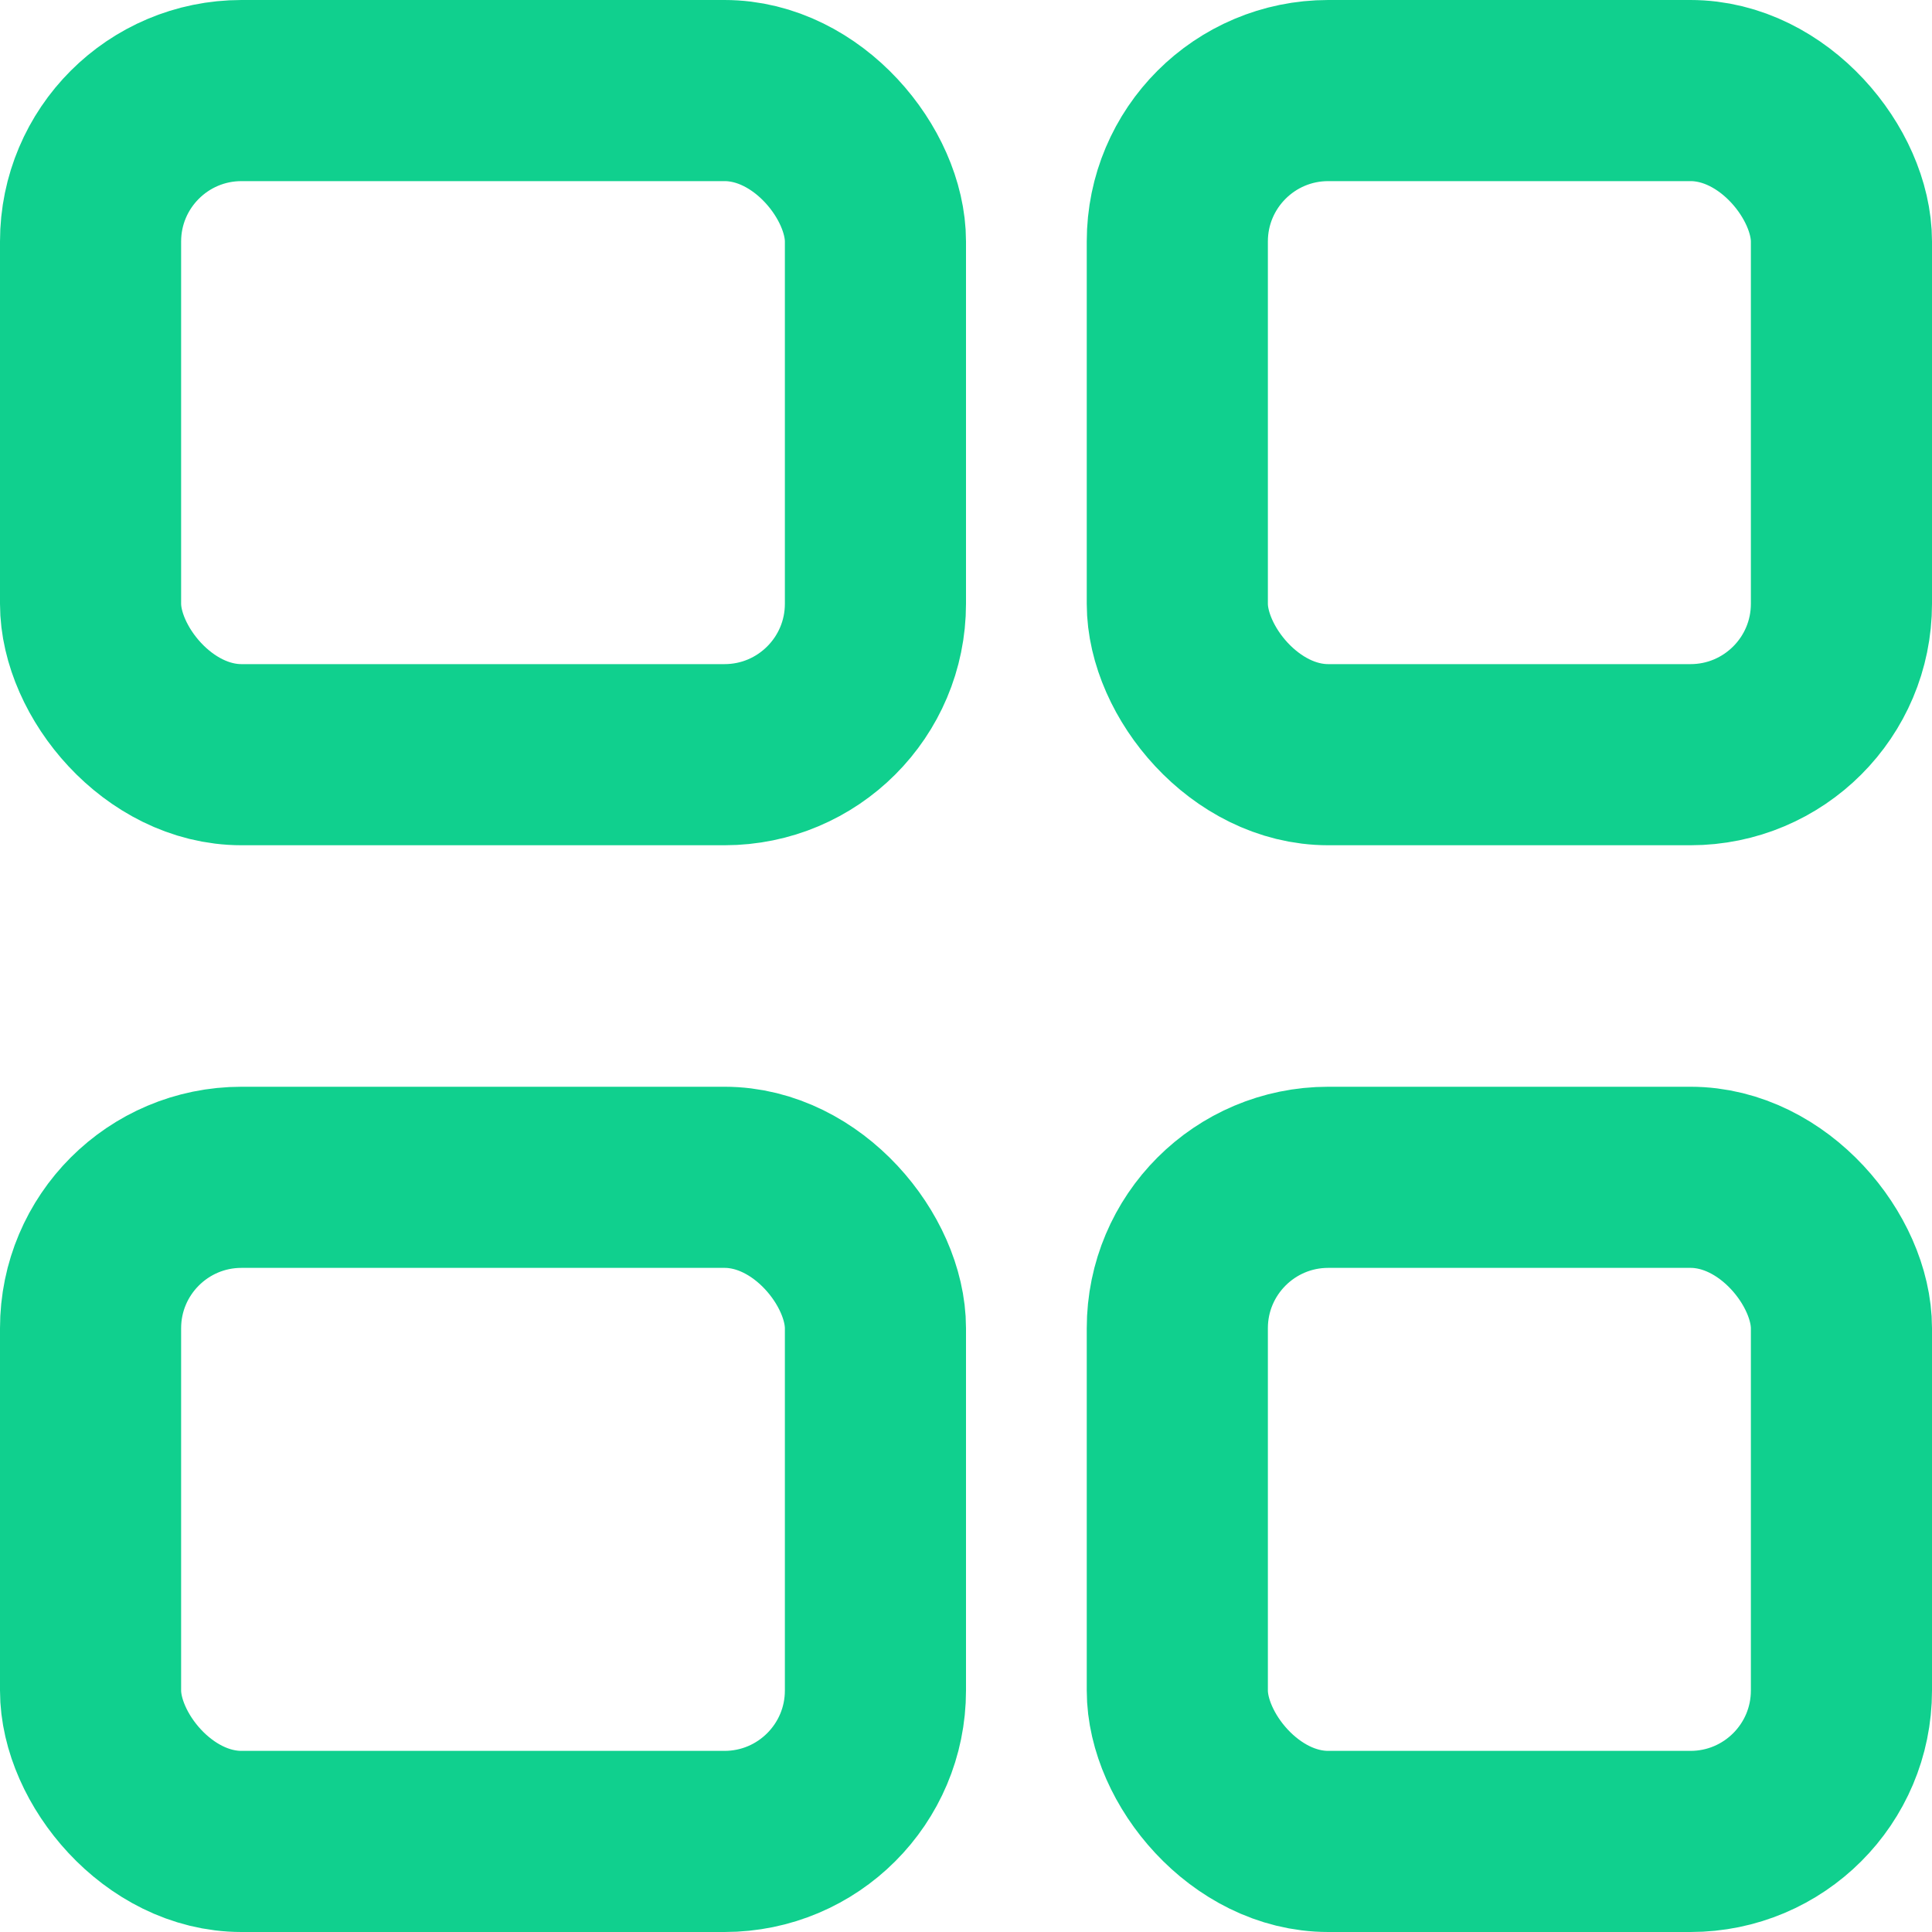 <?xml version="1.0" encoding="UTF-8"?> <svg xmlns="http://www.w3.org/2000/svg" width="16" height="16" viewBox="0 0 16 16"><g id="kombi" transform="translate(0 0)"><g id="Rectangle_26" data-name="Rectangle 26" transform="translate(0 0)" fill="none" stroke="#10d08e" stroke-width="1.5"><rect width="8" height="7" rx="2" stroke="none"></rect><rect x="0.75" y="0.75" width="6.5" height="5.5" rx="1.25" fill="none"></rect></g><g id="Rectangle_29" data-name="Rectangle 29" transform="translate(0 9)" fill="none" stroke="#10d08e" stroke-width="1.5"><rect width="8" height="7" rx="2" stroke="none"></rect><rect x="0.75" y="0.75" width="6.5" height="5.5" rx="1.25" fill="none"></rect></g><g id="Rectangle_27" data-name="Rectangle 27" transform="translate(9 0)" fill="none" stroke="#10d08e" stroke-width="1.5"><rect width="7" height="7" rx="2" stroke="none"></rect><rect x="0.75" y="0.75" width="5.5" height="5.5" rx="1.25" fill="none"></rect></g><g id="Rectangle_28" data-name="Rectangle 28" transform="translate(9 9)" fill="none" stroke="#10d08e" stroke-width="1.5"><rect width="7" height="7" rx="2" stroke="none"></rect><rect x="0.75" y="0.75" width="5.5" height="5.5" rx="1.25" fill="none"></rect></g></g></svg> 